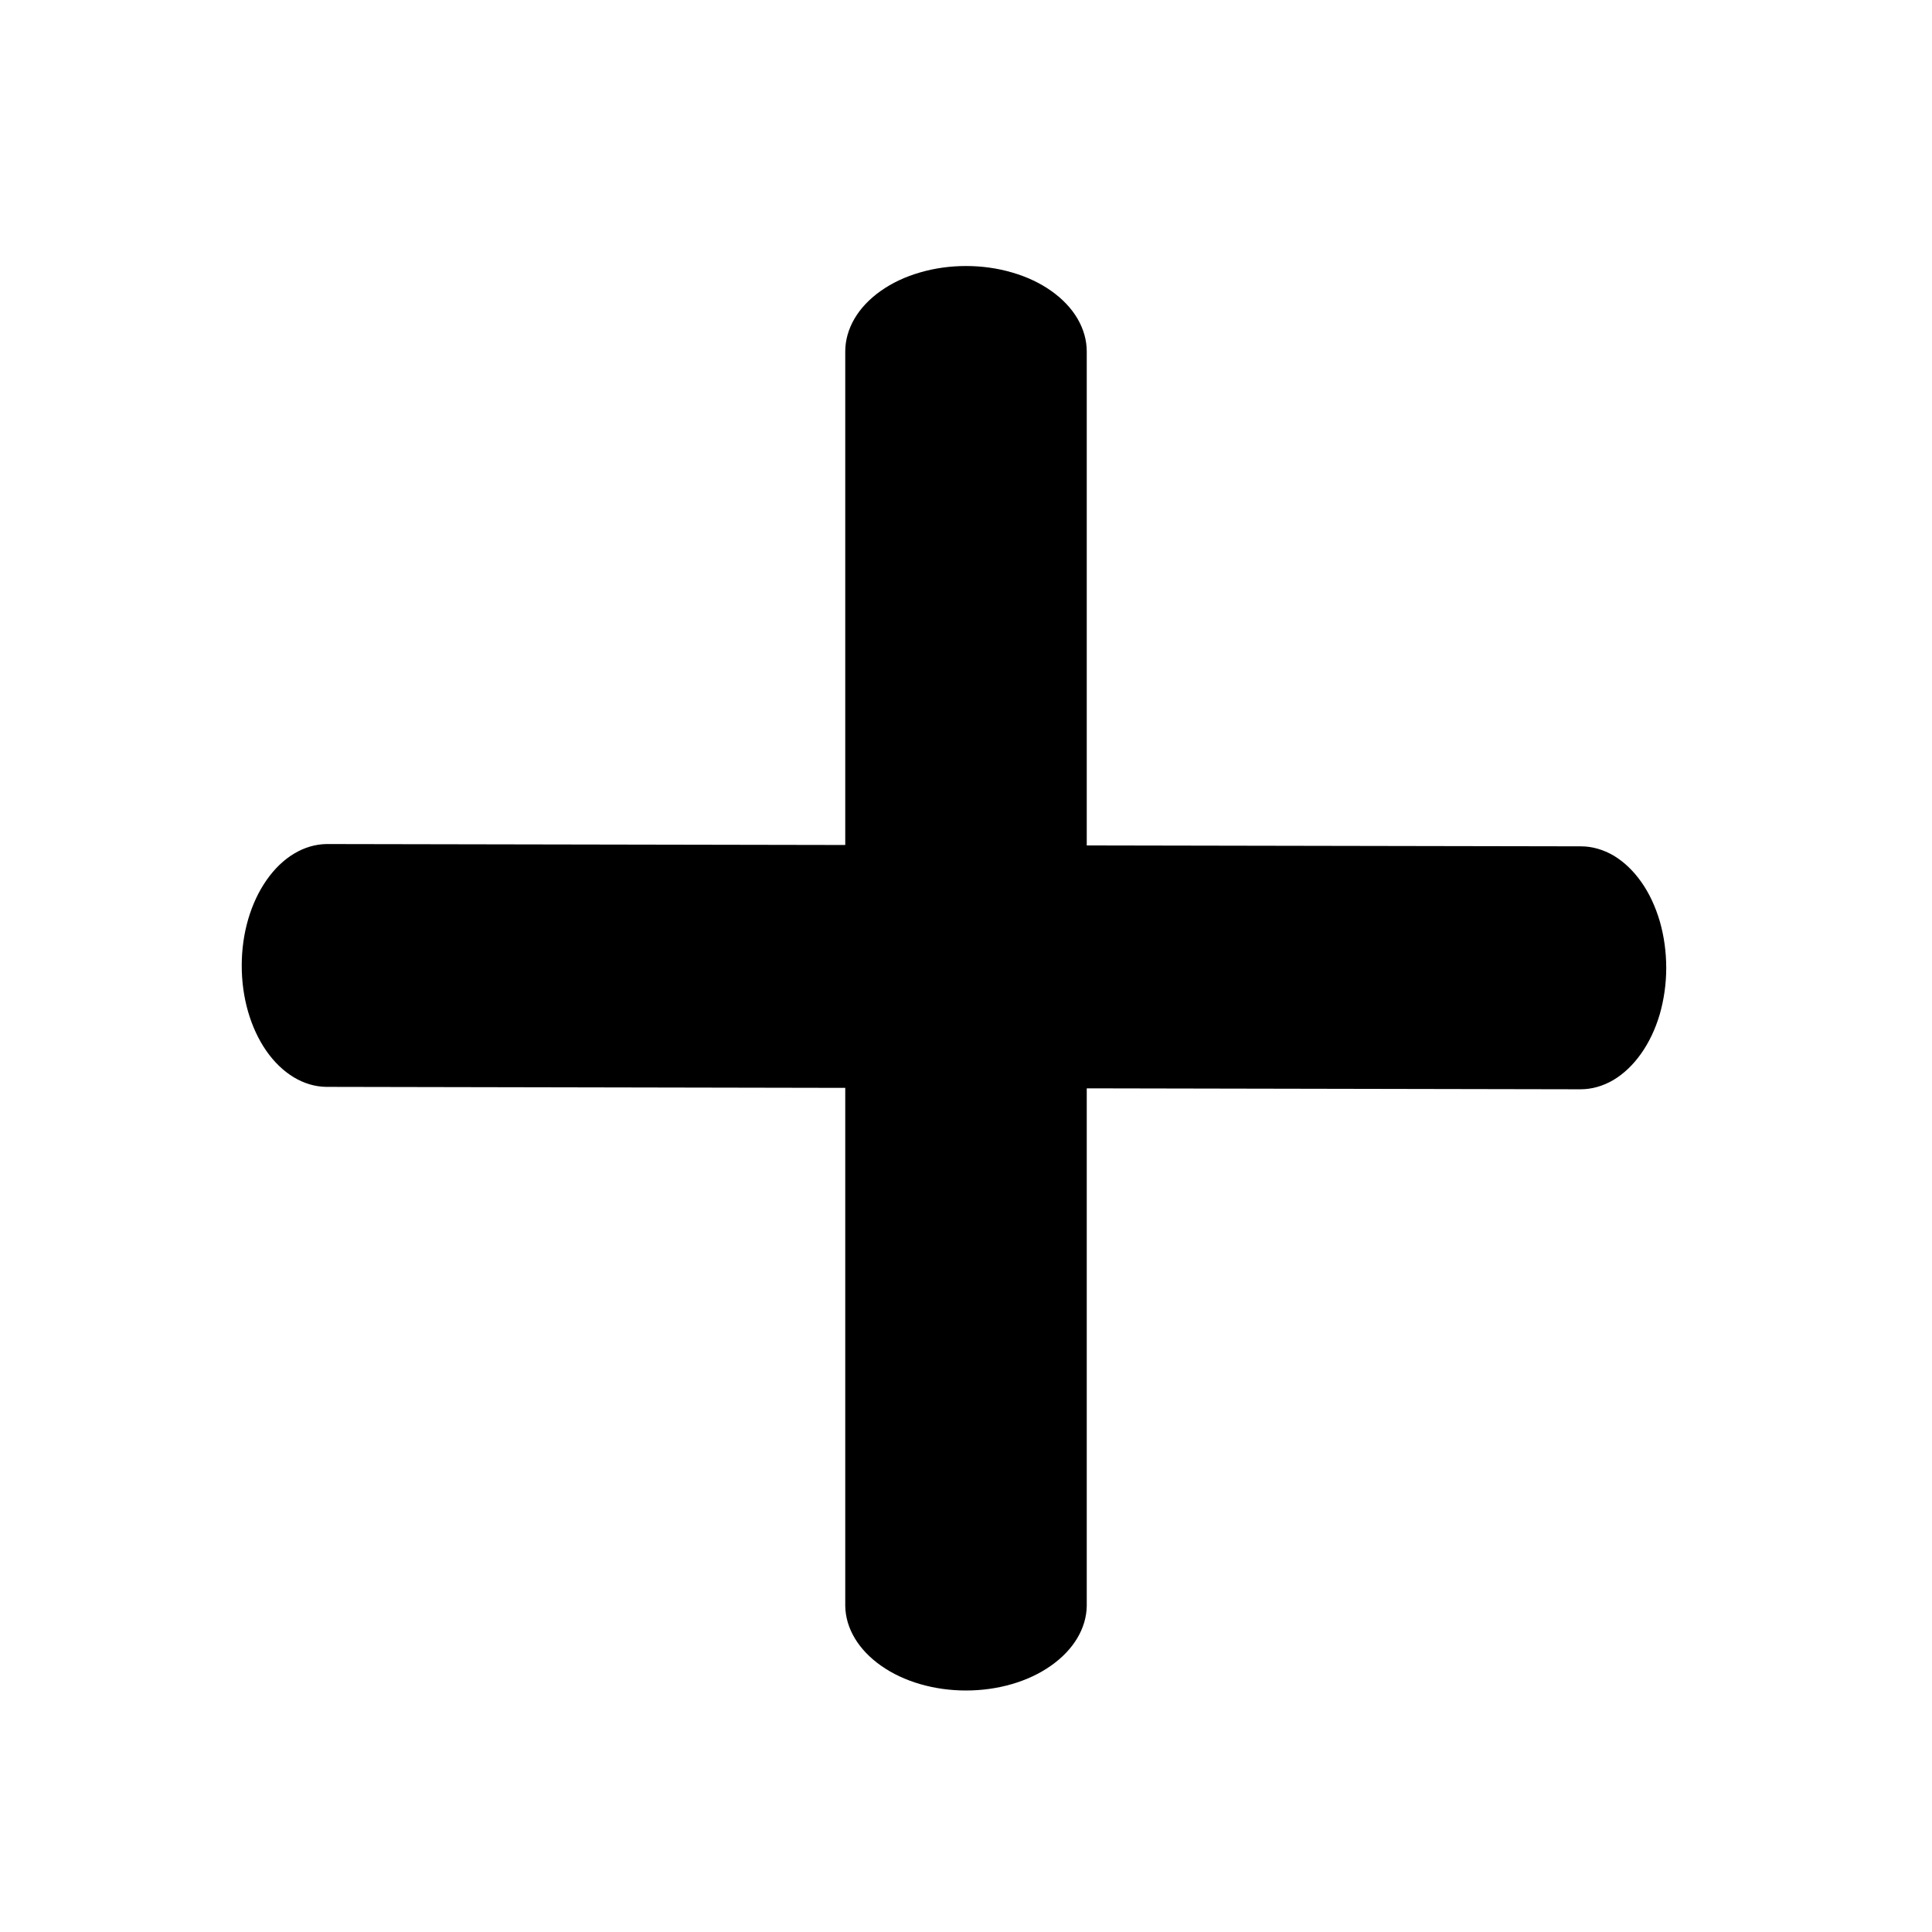 <svg width="16" height="16" viewBox="0 0 16 16" fill="none" xmlns="http://www.w3.org/2000/svg">
<path d="M2.704 6.99L13.093 7.009C13.186 7.009 13.278 7.036 13.364 7.086C13.449 7.137 13.527 7.211 13.593 7.305C13.659 7.398 13.71 7.509 13.746 7.631C13.781 7.753 13.799 7.884 13.799 8.016C13.799 8.148 13.78 8.279 13.745 8.401C13.709 8.523 13.656 8.634 13.59 8.727C13.524 8.82 13.446 8.894 13.36 8.945C13.274 8.995 13.182 9.021 13.089 9.021L2.7 9.001C2.514 8.998 2.336 8.89 2.205 8.702C2.074 8.513 2.001 8.259 2.002 7.994C2.002 7.73 2.076 7.476 2.208 7.288C2.339 7.1 2.517 6.993 2.704 6.99Z" fill="currentcolor"/>
<path d="M9 13.3L9 2.911C9 2.818 8.974 2.726 8.924 2.64C8.874 2.554 8.8 2.476 8.707 2.41C8.614 2.344 8.504 2.292 8.383 2.257C8.261 2.221 8.131 2.203 8 2.203C7.869 2.203 7.739 2.221 7.617 2.257C7.496 2.292 7.386 2.344 7.293 2.41C7.2 2.476 7.126 2.554 7.076 2.64C7.026 2.726 7 2.818 7 2.911L7 13.3C7.003 13.486 7.11 13.664 7.297 13.795C7.484 13.927 7.737 14 8 14C8.263 14 8.516 13.927 8.703 13.795C8.89 13.664 8.997 13.486 9 13.3Z" fill="currentcolor"/>
</svg>